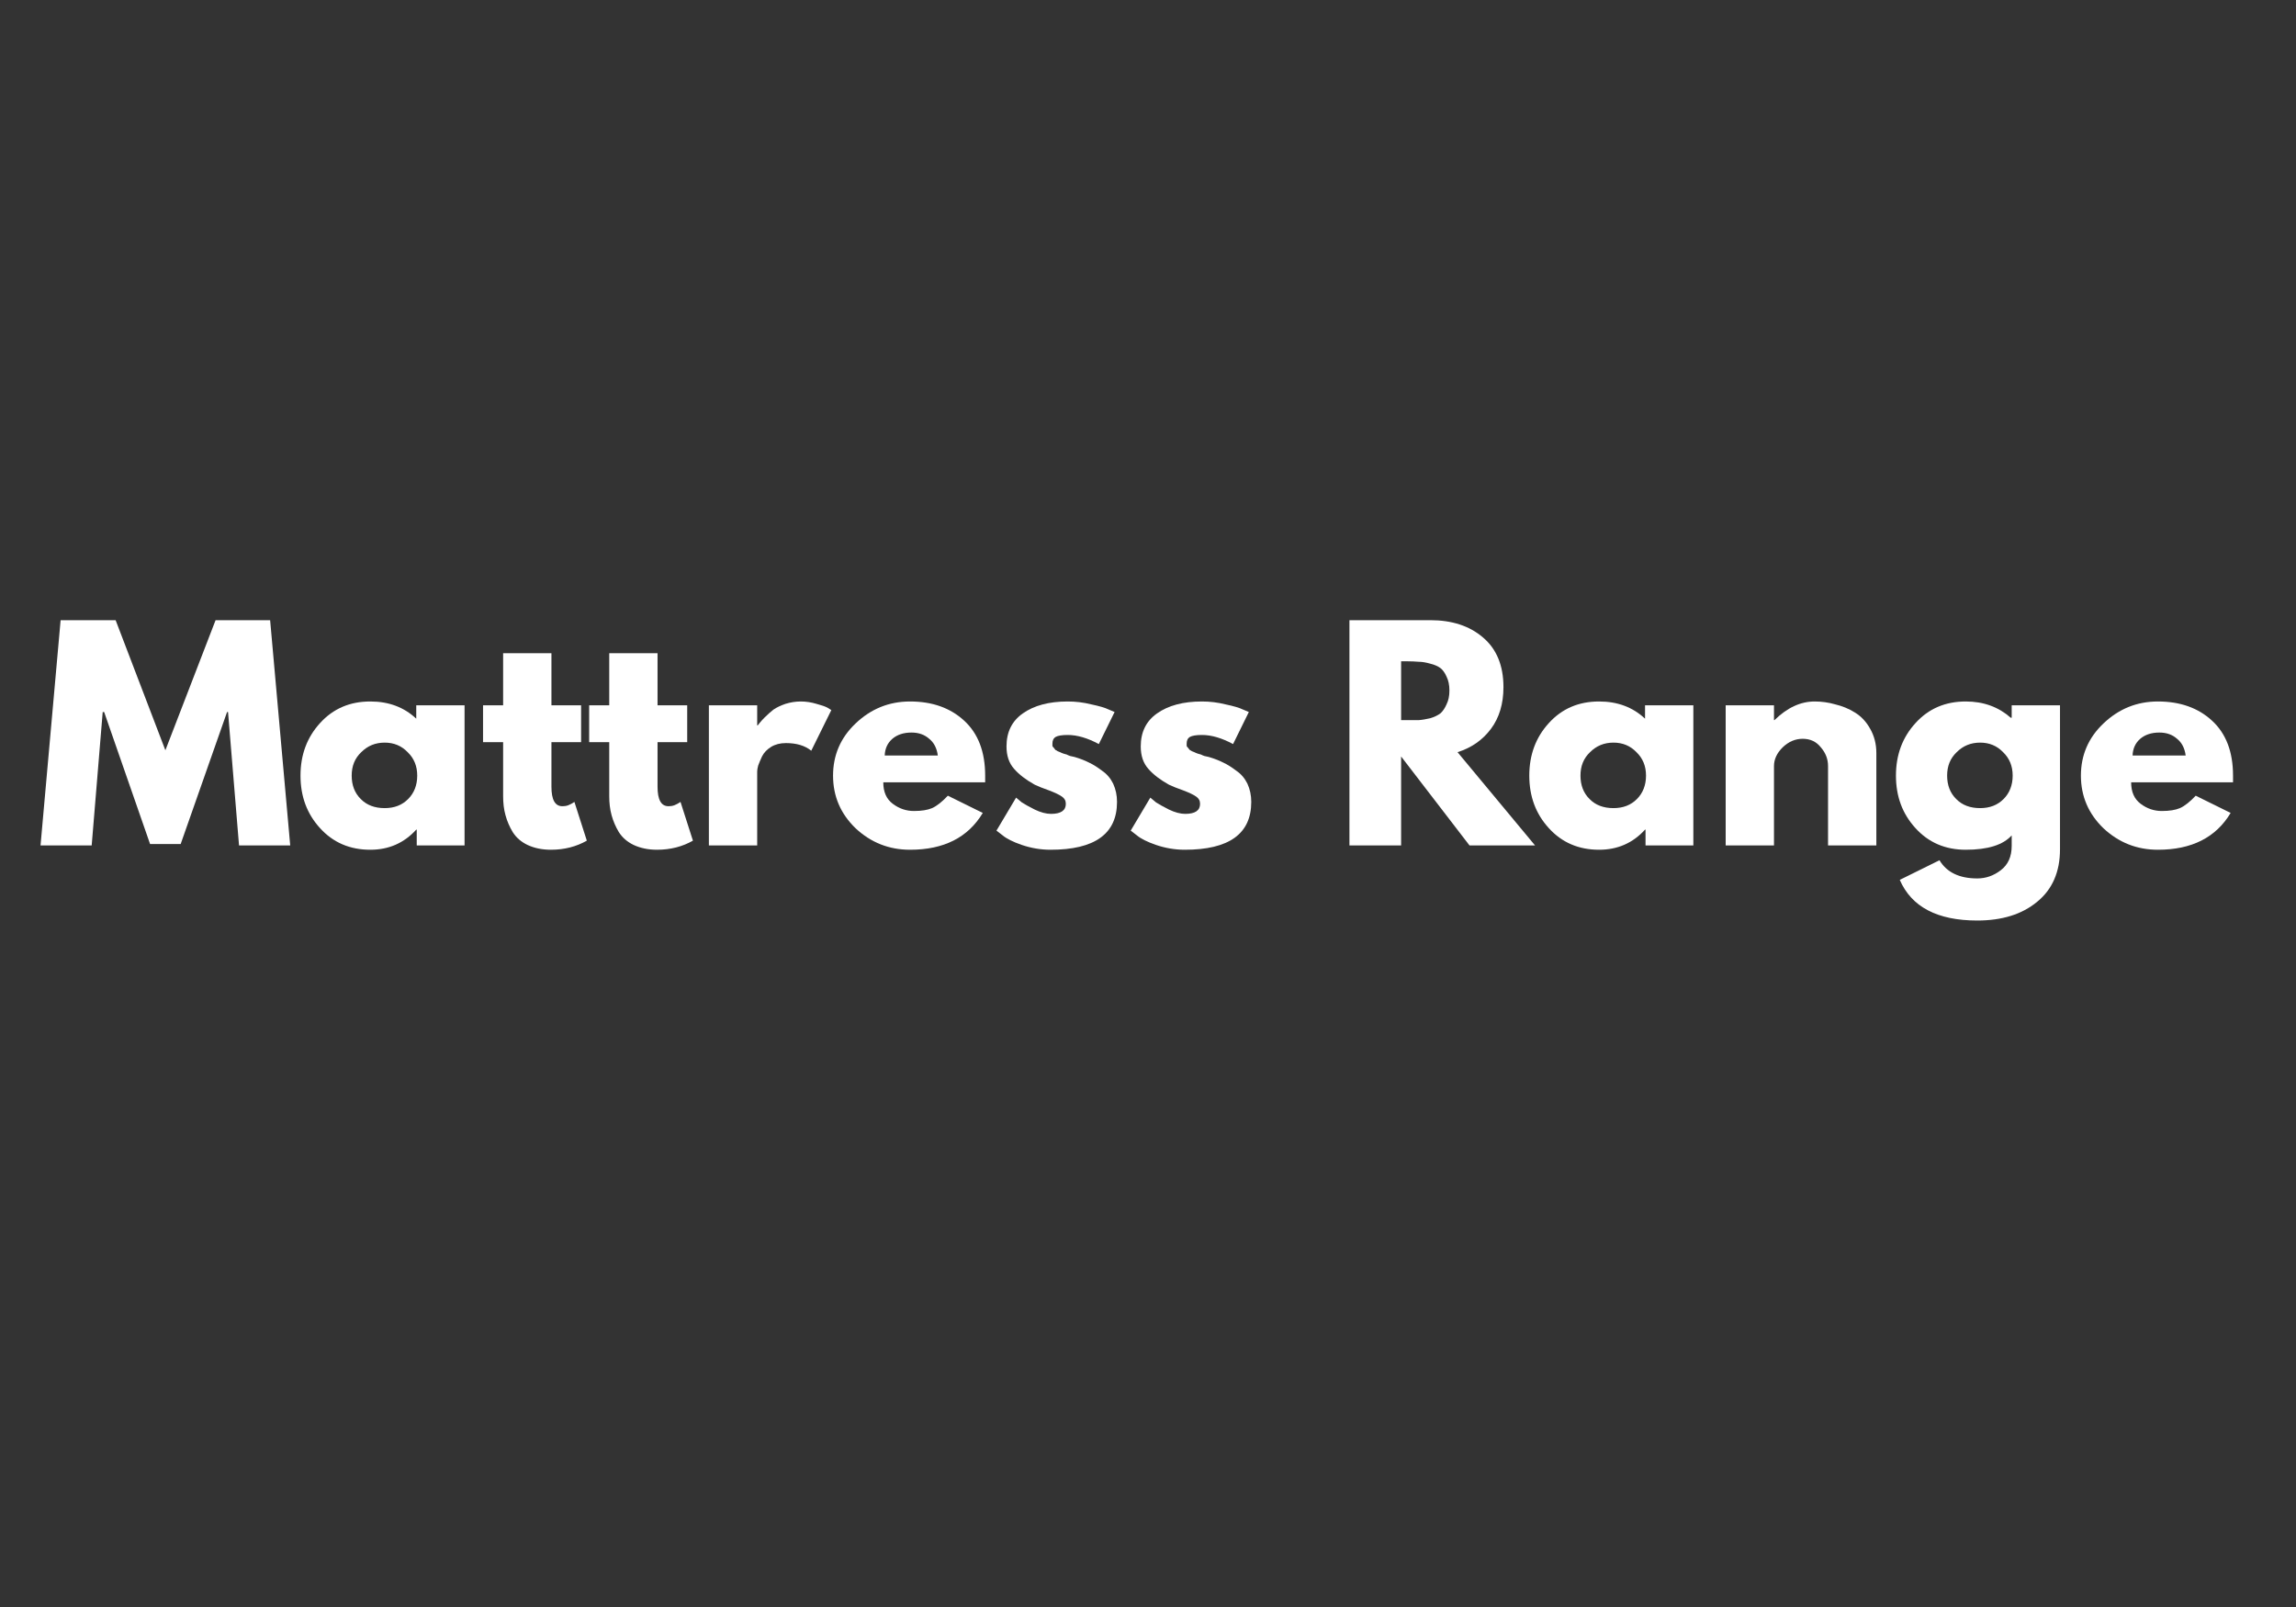 <svg version="1.0" preserveAspectRatio="xMidYMid meet" height="70" viewBox="0 0 75 52.5" zoomAndPan="magnify" width="100" xmlns:xlink="http://www.w3.org/1999/xlink" xmlns="http://www.w3.org/2000/svg"><rect x="0" y="0" width="75" height="52.5" fill="#333333" stroke="none"/><defs><g></g></defs><g fill-opacity="1" fill="#ffffff"><g transform="translate(1.183, 27.62)"><g><path d="M 6.625 0 L 6.266 -4.359 L 6.234 -4.359 L 4.719 -0.047 L 3.719 -0.047 L 2.219 -4.359 L 2.172 -4.359 L 1.812 0 L 0.141 0 L 0.797 -7.359 L 2.594 -7.359 L 4.219 -3.109 L 5.859 -7.359 L 7.641 -7.359 L 8.297 0 Z M 6.625 0"></path></g></g></g><g fill-opacity="1" fill="#ffffff"><g transform="translate(9.613, 27.62)"><g><path d="M 0.844 -0.562 C 0.414 -1.031 0.203 -1.602 0.203 -2.281 C 0.203 -2.957 0.414 -3.531 0.844 -4 C 1.27 -4.469 1.816 -4.703 2.484 -4.703 C 3.086 -4.703 3.586 -4.516 3.984 -4.141 L 3.984 -4.578 L 5.562 -4.578 L 5.562 0 L 4 0 L 4 -0.516 L 3.984 -0.516 C 3.586 -0.078 3.086 0.141 2.484 0.141 C 1.816 0.141 1.27 -0.094 0.844 -0.562 Z M 2.188 -3.047 C 1.977 -2.848 1.875 -2.594 1.875 -2.281 C 1.875 -1.969 1.973 -1.711 2.172 -1.516 C 2.367 -1.316 2.629 -1.219 2.953 -1.219 C 3.266 -1.219 3.52 -1.316 3.719 -1.516 C 3.914 -1.711 4.016 -1.969 4.016 -2.281 C 4.016 -2.594 3.91 -2.848 3.703 -3.047 C 3.504 -3.254 3.254 -3.359 2.953 -3.359 C 2.648 -3.359 2.395 -3.254 2.188 -3.047 Z M 2.188 -3.047"></path></g></g></g><g fill-opacity="1" fill="#ffffff"><g transform="translate(15.638, 27.62)"><g><path d="M 0.797 -4.578 L 0.797 -6.281 L 2.375 -6.281 L 2.375 -4.578 L 3.344 -4.578 L 3.344 -3.375 L 2.375 -3.375 L 2.375 -1.922 C 2.375 -1.492 2.492 -1.281 2.734 -1.281 C 2.797 -1.281 2.859 -1.289 2.922 -1.312 C 2.992 -1.344 3.047 -1.367 3.078 -1.391 L 3.125 -1.422 L 3.531 -0.156 C 3.188 0.039 2.797 0.141 2.359 0.141 C 2.066 0.141 1.812 0.086 1.594 -0.016 C 1.383 -0.117 1.223 -0.258 1.109 -0.438 C 1.004 -0.613 0.926 -0.797 0.875 -0.984 C 0.82 -1.18 0.797 -1.391 0.797 -1.609 L 0.797 -3.375 L 0.141 -3.375 L 0.141 -4.578 Z M 0.797 -4.578"></path></g></g></g><g fill-opacity="1" fill="#ffffff"><g transform="translate(19.104, 27.62)"><g><path d="M 0.797 -4.578 L 0.797 -6.281 L 2.375 -6.281 L 2.375 -4.578 L 3.344 -4.578 L 3.344 -3.375 L 2.375 -3.375 L 2.375 -1.922 C 2.375 -1.492 2.492 -1.281 2.734 -1.281 C 2.797 -1.281 2.859 -1.289 2.922 -1.312 C 2.992 -1.344 3.047 -1.367 3.078 -1.391 L 3.125 -1.422 L 3.531 -0.156 C 3.188 0.039 2.797 0.141 2.359 0.141 C 2.066 0.141 1.812 0.086 1.594 -0.016 C 1.383 -0.117 1.223 -0.258 1.109 -0.438 C 1.004 -0.613 0.926 -0.797 0.875 -0.984 C 0.82 -1.18 0.797 -1.391 0.797 -1.609 L 0.797 -3.375 L 0.141 -3.375 L 0.141 -4.578 Z M 0.797 -4.578"></path></g></g></g><g fill-opacity="1" fill="#ffffff"><g transform="translate(22.625, 27.62)"><g><path d="M 0.531 0 L 0.531 -4.578 L 2.109 -4.578 L 2.109 -3.922 L 2.125 -3.922 C 2.145 -3.941 2.164 -3.969 2.188 -4 C 2.219 -4.039 2.273 -4.102 2.359 -4.188 C 2.453 -4.281 2.547 -4.363 2.641 -4.438 C 2.742 -4.508 2.875 -4.57 3.031 -4.625 C 3.195 -4.676 3.363 -4.703 3.531 -4.703 C 3.707 -4.703 3.879 -4.676 4.047 -4.625 C 4.211 -4.582 4.332 -4.539 4.406 -4.5 L 4.531 -4.422 L 3.875 -3.094 C 3.676 -3.258 3.398 -3.344 3.047 -3.344 C 2.859 -3.344 2.695 -3.301 2.562 -3.219 C 2.426 -3.133 2.328 -3.031 2.266 -2.906 C 2.211 -2.789 2.172 -2.691 2.141 -2.609 C 2.117 -2.523 2.109 -2.457 2.109 -2.406 L 2.109 0 Z M 0.531 0"></path></g></g></g><g fill-opacity="1" fill="#ffffff"><g transform="translate(27.009, 27.62)"><g><path d="M 5.172 -2.062 L 1.844 -2.062 C 1.844 -1.75 1.945 -1.516 2.156 -1.359 C 2.363 -1.203 2.594 -1.125 2.844 -1.125 C 3.094 -1.125 3.289 -1.156 3.438 -1.219 C 3.594 -1.289 3.766 -1.426 3.953 -1.625 L 5.094 -1.062 C 4.613 -0.258 3.82 0.141 2.719 0.141 C 2.031 0.141 1.438 -0.094 0.938 -0.562 C 0.445 -1.039 0.203 -1.613 0.203 -2.281 C 0.203 -2.945 0.445 -3.516 0.938 -3.984 C 1.438 -4.461 2.031 -4.703 2.719 -4.703 C 3.445 -4.703 4.035 -4.492 4.484 -4.078 C 4.941 -3.66 5.172 -3.062 5.172 -2.281 C 5.172 -2.176 5.172 -2.102 5.172 -2.062 Z M 1.891 -2.938 L 3.625 -2.938 C 3.594 -3.176 3.5 -3.359 3.344 -3.484 C 3.195 -3.617 3.004 -3.688 2.766 -3.688 C 2.504 -3.688 2.297 -3.617 2.141 -3.484 C 1.984 -3.348 1.898 -3.164 1.891 -2.938 Z M 1.891 -2.938"></path></g></g></g><g fill-opacity="1" fill="#ffffff"><g transform="translate(32.347, 27.62)"><g><path d="M 2.531 -4.703 C 2.789 -4.703 3.047 -4.672 3.297 -4.609 C 3.555 -4.555 3.75 -4.5 3.875 -4.438 L 4.062 -4.359 L 3.547 -3.312 C 3.18 -3.508 2.844 -3.609 2.531 -3.609 C 2.344 -3.609 2.211 -3.586 2.141 -3.547 C 2.066 -3.504 2.031 -3.43 2.031 -3.328 C 2.031 -3.305 2.031 -3.281 2.031 -3.25 C 2.039 -3.227 2.055 -3.207 2.078 -3.188 C 2.098 -3.164 2.113 -3.145 2.125 -3.125 C 2.145 -3.113 2.172 -3.098 2.203 -3.078 C 2.234 -3.066 2.258 -3.055 2.281 -3.047 C 2.301 -3.035 2.336 -3.02 2.391 -3 C 2.441 -2.988 2.477 -2.977 2.5 -2.969 C 2.52 -2.957 2.555 -2.941 2.609 -2.922 C 2.672 -2.91 2.719 -2.898 2.75 -2.891 C 2.938 -2.836 3.098 -2.773 3.234 -2.703 C 3.367 -2.641 3.508 -2.551 3.656 -2.438 C 3.812 -2.332 3.93 -2.191 4.016 -2.016 C 4.098 -1.836 4.141 -1.641 4.141 -1.422 C 4.141 -0.379 3.414 0.141 1.969 0.141 C 1.645 0.141 1.332 0.086 1.031 -0.016 C 0.738 -0.117 0.531 -0.223 0.406 -0.328 L 0.203 -0.484 L 0.844 -1.562 C 0.895 -1.52 0.957 -1.469 1.031 -1.406 C 1.113 -1.352 1.254 -1.273 1.453 -1.172 C 1.648 -1.078 1.828 -1.031 1.984 -1.031 C 2.305 -1.031 2.469 -1.141 2.469 -1.359 C 2.469 -1.461 2.426 -1.539 2.344 -1.594 C 2.258 -1.656 2.117 -1.723 1.922 -1.797 C 1.723 -1.867 1.566 -1.93 1.453 -1.984 C 1.172 -2.141 0.945 -2.312 0.781 -2.5 C 0.613 -2.688 0.531 -2.93 0.531 -3.234 C 0.531 -3.703 0.707 -4.062 1.062 -4.312 C 1.426 -4.57 1.914 -4.703 2.531 -4.703 Z M 2.531 -4.703"></path></g></g></g><g fill-opacity="1" fill="#ffffff"><g transform="translate(36.732, 27.62)"><g><path d="M 2.531 -4.703 C 2.789 -4.703 3.047 -4.672 3.297 -4.609 C 3.555 -4.555 3.75 -4.5 3.875 -4.438 L 4.062 -4.359 L 3.547 -3.312 C 3.18 -3.508 2.844 -3.609 2.531 -3.609 C 2.344 -3.609 2.211 -3.586 2.141 -3.547 C 2.066 -3.504 2.031 -3.43 2.031 -3.328 C 2.031 -3.305 2.031 -3.281 2.031 -3.25 C 2.039 -3.227 2.055 -3.207 2.078 -3.188 C 2.098 -3.164 2.113 -3.145 2.125 -3.125 C 2.145 -3.113 2.172 -3.098 2.203 -3.078 C 2.234 -3.066 2.258 -3.055 2.281 -3.047 C 2.301 -3.035 2.336 -3.02 2.391 -3 C 2.441 -2.988 2.477 -2.977 2.5 -2.969 C 2.52 -2.957 2.555 -2.941 2.609 -2.922 C 2.672 -2.91 2.719 -2.898 2.75 -2.891 C 2.938 -2.836 3.098 -2.773 3.234 -2.703 C 3.367 -2.641 3.508 -2.551 3.656 -2.438 C 3.812 -2.332 3.93 -2.191 4.016 -2.016 C 4.098 -1.836 4.141 -1.641 4.141 -1.422 C 4.141 -0.379 3.414 0.141 1.969 0.141 C 1.645 0.141 1.332 0.086 1.031 -0.016 C 0.738 -0.117 0.531 -0.223 0.406 -0.328 L 0.203 -0.484 L 0.844 -1.562 C 0.895 -1.52 0.957 -1.469 1.031 -1.406 C 1.113 -1.352 1.254 -1.273 1.453 -1.172 C 1.648 -1.078 1.828 -1.031 1.984 -1.031 C 2.305 -1.031 2.469 -1.141 2.469 -1.359 C 2.469 -1.461 2.426 -1.539 2.344 -1.594 C 2.258 -1.656 2.117 -1.723 1.922 -1.797 C 1.723 -1.867 1.566 -1.93 1.453 -1.984 C 1.172 -2.141 0.945 -2.312 0.781 -2.5 C 0.613 -2.688 0.531 -2.93 0.531 -3.234 C 0.531 -3.703 0.707 -4.062 1.062 -4.312 C 1.426 -4.57 1.914 -4.703 2.531 -4.703 Z M 2.531 -4.703"></path></g></g></g><g fill-opacity="1" fill="#ffffff"><g transform="translate(41.116, 27.62)"><g></g></g></g><g fill-opacity="1" fill="#ffffff"><g transform="translate(43.549, 27.62)"><g><path d="M 0.531 -7.359 L 3.172 -7.359 C 3.879 -7.359 4.453 -7.172 4.891 -6.797 C 5.336 -6.422 5.562 -5.879 5.562 -5.172 C 5.562 -4.629 5.426 -4.176 5.156 -3.812 C 4.883 -3.445 4.52 -3.191 4.062 -3.047 L 6.594 0 L 4.453 0 L 2.219 -2.906 L 2.219 0 L 0.531 0 Z M 2.219 -4.094 L 2.406 -4.094 C 2.562 -4.094 2.691 -4.094 2.797 -4.094 C 2.91 -4.102 3.035 -4.125 3.172 -4.156 C 3.305 -4.195 3.414 -4.25 3.5 -4.312 C 3.582 -4.383 3.648 -4.484 3.703 -4.609 C 3.766 -4.734 3.797 -4.883 3.797 -5.062 C 3.797 -5.238 3.766 -5.391 3.703 -5.516 C 3.648 -5.641 3.582 -5.734 3.5 -5.797 C 3.414 -5.859 3.305 -5.906 3.172 -5.938 C 3.035 -5.977 2.91 -6 2.797 -6 C 2.691 -6.008 2.562 -6.016 2.406 -6.016 L 2.219 -6.016 Z M 2.219 -4.094"></path></g></g></g><g fill-opacity="1" fill="#ffffff"><g transform="translate(49.752, 27.62)"><g><path d="M 0.844 -0.562 C 0.414 -1.031 0.203 -1.602 0.203 -2.281 C 0.203 -2.957 0.414 -3.531 0.844 -4 C 1.27 -4.469 1.816 -4.703 2.484 -4.703 C 3.086 -4.703 3.586 -4.516 3.984 -4.141 L 3.984 -4.578 L 5.562 -4.578 L 5.562 0 L 4 0 L 4 -0.516 L 3.984 -0.516 C 3.586 -0.078 3.086 0.141 2.484 0.141 C 1.816 0.141 1.27 -0.094 0.844 -0.562 Z M 2.188 -3.047 C 1.977 -2.848 1.875 -2.594 1.875 -2.281 C 1.875 -1.969 1.973 -1.711 2.172 -1.516 C 2.367 -1.316 2.629 -1.219 2.953 -1.219 C 3.266 -1.219 3.52 -1.316 3.719 -1.516 C 3.914 -1.711 4.016 -1.969 4.016 -2.281 C 4.016 -2.594 3.91 -2.848 3.703 -3.047 C 3.504 -3.254 3.254 -3.359 2.953 -3.359 C 2.648 -3.359 2.395 -3.254 2.188 -3.047 Z M 2.188 -3.047"></path></g></g></g><g fill-opacity="1" fill="#ffffff"><g transform="translate(55.839, 27.62)"><g><path d="M 0.531 0 L 0.531 -4.578 L 2.109 -4.578 L 2.109 -4.094 L 2.125 -4.094 C 2.539 -4.5 2.977 -4.703 3.438 -4.703 C 3.664 -4.703 3.891 -4.672 4.109 -4.609 C 4.336 -4.555 4.551 -4.469 4.75 -4.344 C 4.957 -4.219 5.125 -4.039 5.25 -3.812 C 5.383 -3.582 5.453 -3.316 5.453 -3.016 L 5.453 0 L 3.875 0 L 3.875 -2.594 C 3.875 -2.82 3.797 -3.023 3.641 -3.203 C 3.492 -3.391 3.297 -3.484 3.047 -3.484 C 2.805 -3.484 2.586 -3.391 2.391 -3.203 C 2.203 -3.016 2.109 -2.812 2.109 -2.594 L 2.109 0 Z M 0.531 0"></path></g></g></g><g fill-opacity="1" fill="#ffffff"><g transform="translate(61.729, 27.62)"><g><path d="M 0.328 1.125 L 1.625 0.484 C 1.863 0.879 2.273 1.078 2.859 1.078 C 3.141 1.078 3.395 0.988 3.625 0.812 C 3.863 0.633 3.984 0.367 3.984 0.016 L 3.984 -0.328 C 3.703 -0.016 3.203 0.141 2.484 0.141 C 1.816 0.141 1.27 -0.094 0.844 -0.562 C 0.414 -1.031 0.203 -1.602 0.203 -2.281 C 0.203 -2.957 0.414 -3.531 0.844 -4 C 1.27 -4.469 1.816 -4.703 2.484 -4.703 C 3.066 -4.703 3.555 -4.523 3.953 -4.172 L 3.984 -4.172 L 3.984 -4.578 L 5.562 -4.578 L 5.562 0.125 C 5.562 0.863 5.312 1.438 4.812 1.844 C 4.32 2.25 3.672 2.453 2.859 2.453 C 1.555 2.453 0.711 2.008 0.328 1.125 Z M 2.188 -3.047 C 1.977 -2.848 1.875 -2.594 1.875 -2.281 C 1.875 -1.969 1.973 -1.711 2.172 -1.516 C 2.367 -1.316 2.629 -1.219 2.953 -1.219 C 3.266 -1.219 3.52 -1.316 3.719 -1.516 C 3.914 -1.711 4.016 -1.969 4.016 -2.281 C 4.016 -2.594 3.91 -2.848 3.703 -3.047 C 3.504 -3.254 3.254 -3.359 2.953 -3.359 C 2.648 -3.359 2.395 -3.254 2.188 -3.047 Z M 2.188 -3.047"></path></g></g></g><g fill-opacity="1" fill="#ffffff"><g transform="translate(67.771, 27.62)"><g><path d="M 5.172 -2.062 L 1.844 -2.062 C 1.844 -1.75 1.945 -1.516 2.156 -1.359 C 2.363 -1.203 2.594 -1.125 2.844 -1.125 C 3.094 -1.125 3.289 -1.156 3.438 -1.219 C 3.594 -1.289 3.766 -1.426 3.953 -1.625 L 5.094 -1.062 C 4.613 -0.258 3.82 0.141 2.719 0.141 C 2.031 0.141 1.438 -0.094 0.938 -0.562 C 0.445 -1.039 0.203 -1.613 0.203 -2.281 C 0.203 -2.945 0.445 -3.516 0.938 -3.984 C 1.438 -4.461 2.031 -4.703 2.719 -4.703 C 3.445 -4.703 4.035 -4.492 4.484 -4.078 C 4.941 -3.66 5.172 -3.062 5.172 -2.281 C 5.172 -2.176 5.172 -2.102 5.172 -2.062 Z M 1.891 -2.938 L 3.625 -2.938 C 3.594 -3.176 3.5 -3.359 3.344 -3.484 C 3.195 -3.617 3.004 -3.688 2.766 -3.688 C 2.504 -3.688 2.297 -3.617 2.141 -3.484 C 1.984 -3.348 1.898 -3.164 1.891 -2.938 Z M 1.891 -2.938"></path></g></g></g></svg>